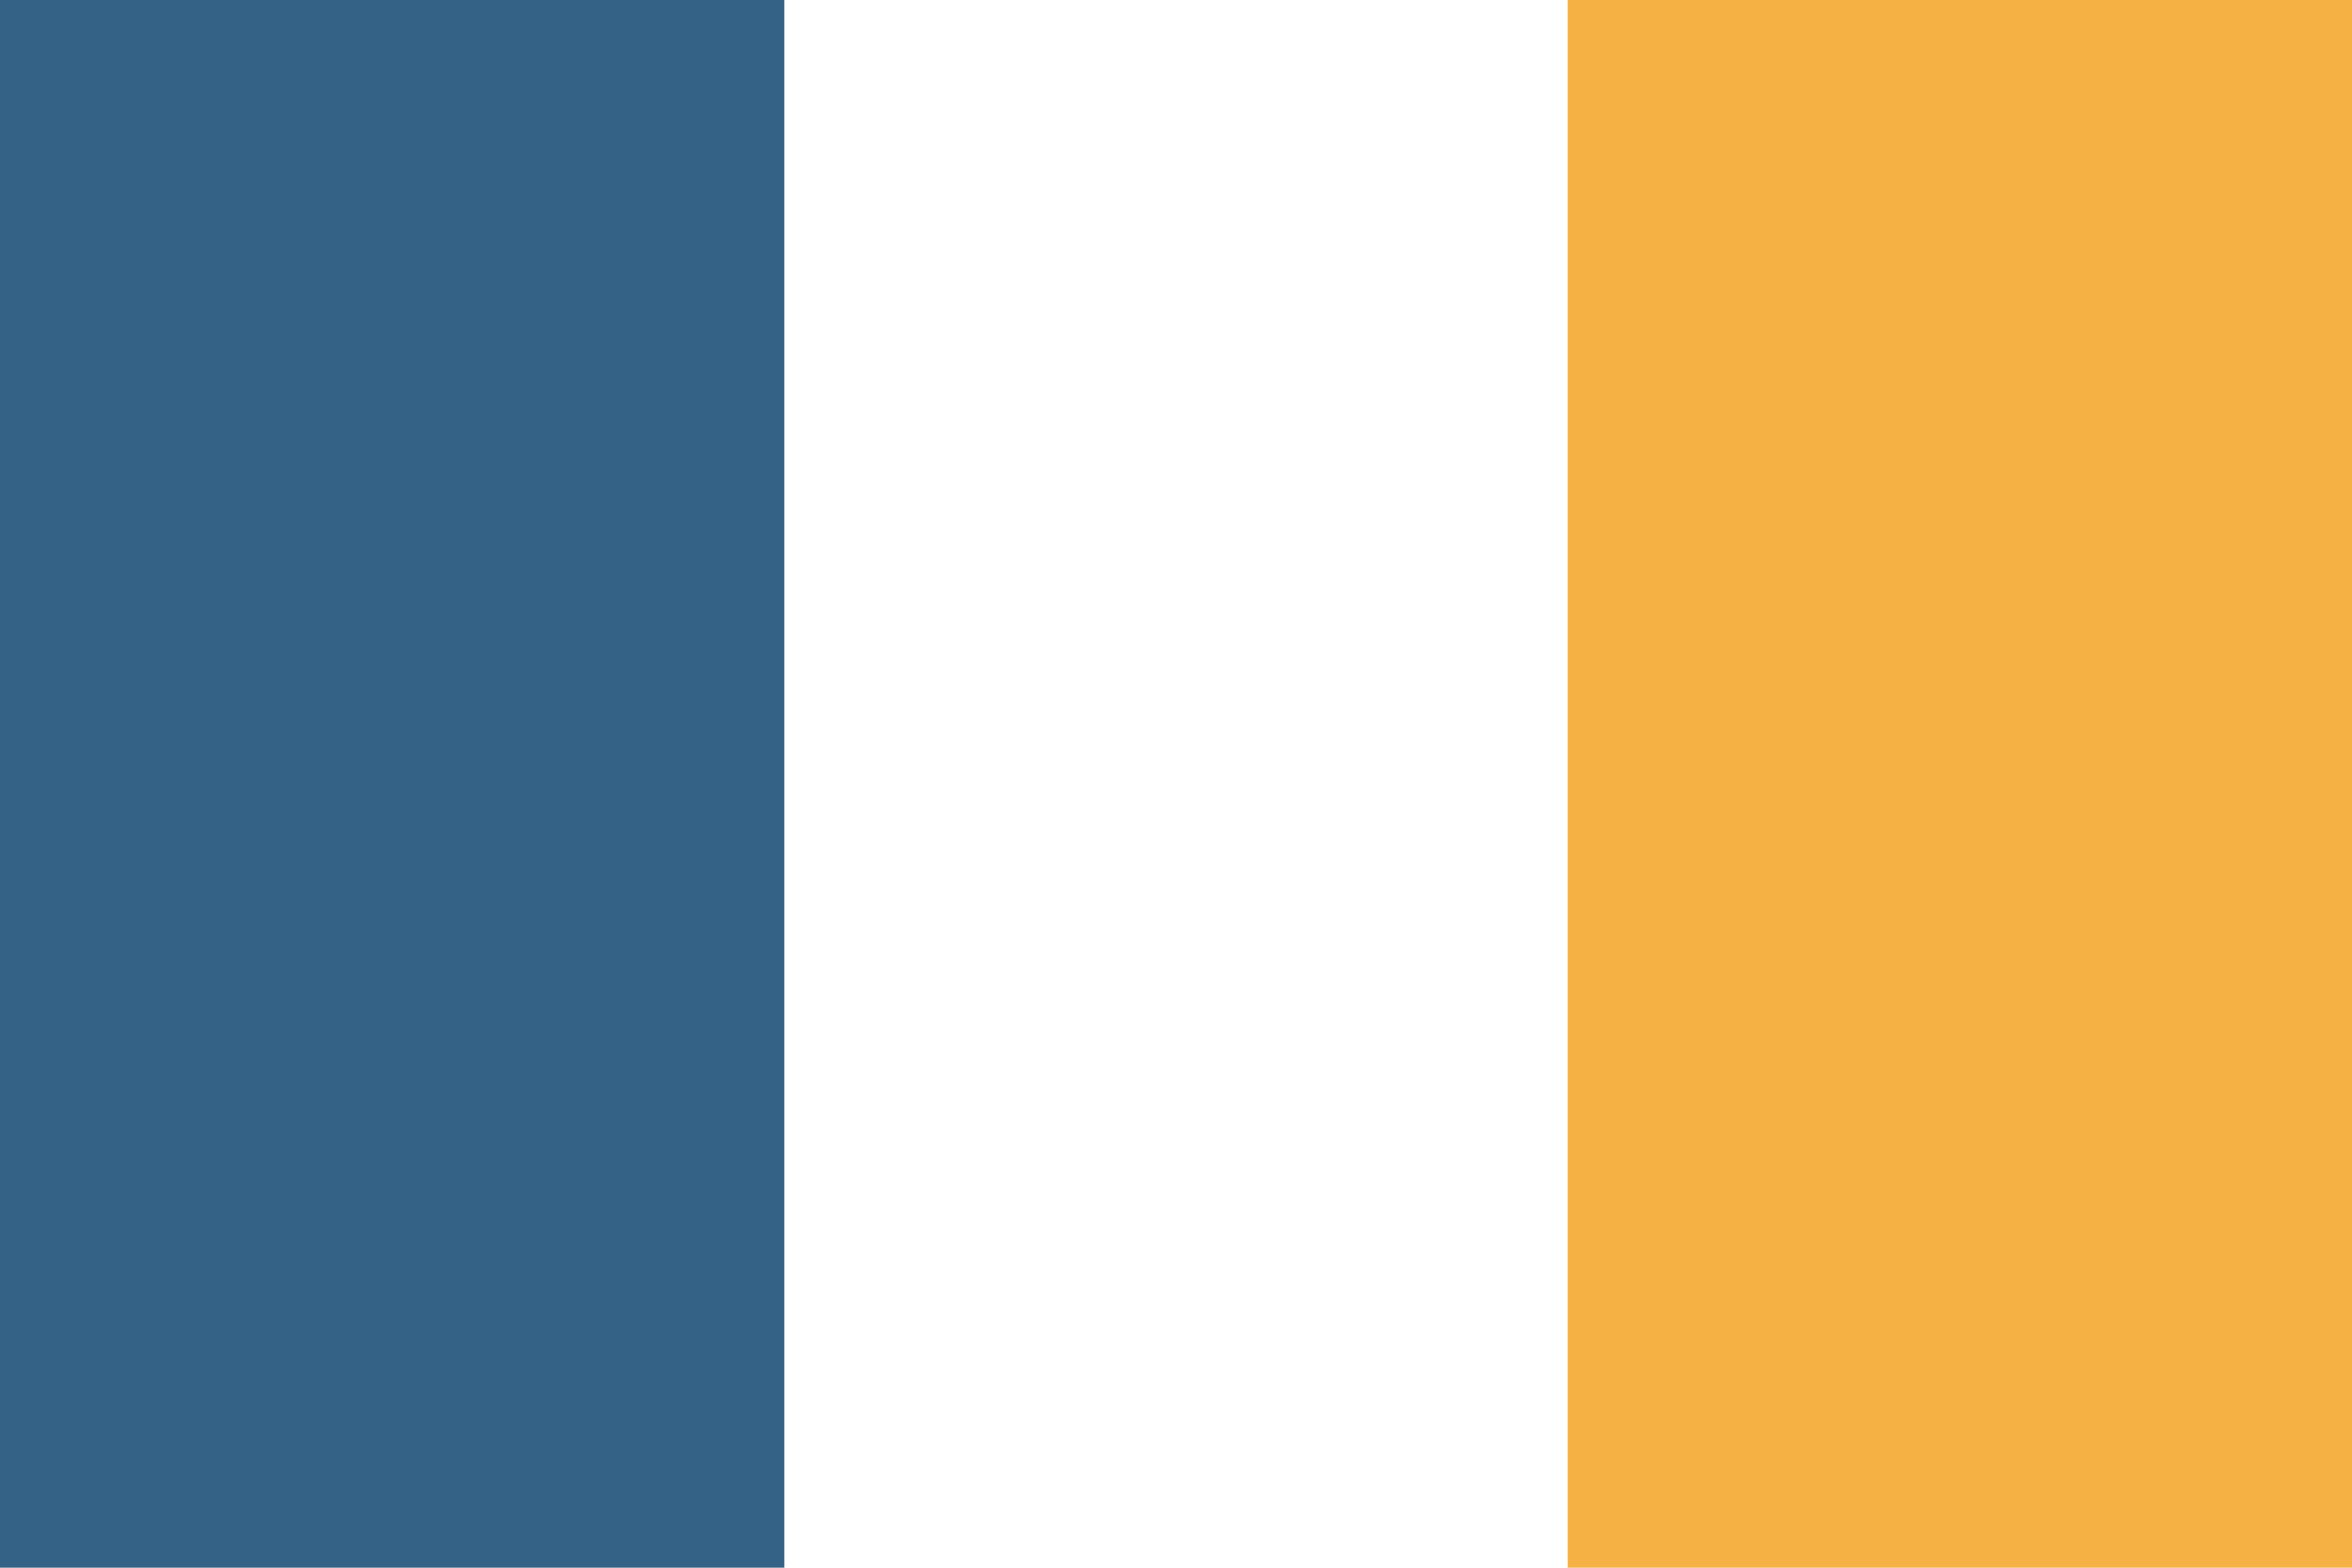 <?xml version="1.0" encoding="UTF-8"?>
<svg xmlns="http://www.w3.org/2000/svg" width="24" height="16" viewBox="0 0 24 16"><rect width="24" height="16" fill="#fff"/><rect width="8" height="16" fill="#346186"/><rect x="16" width="8" height="16" fill="#F5B143"/></svg>